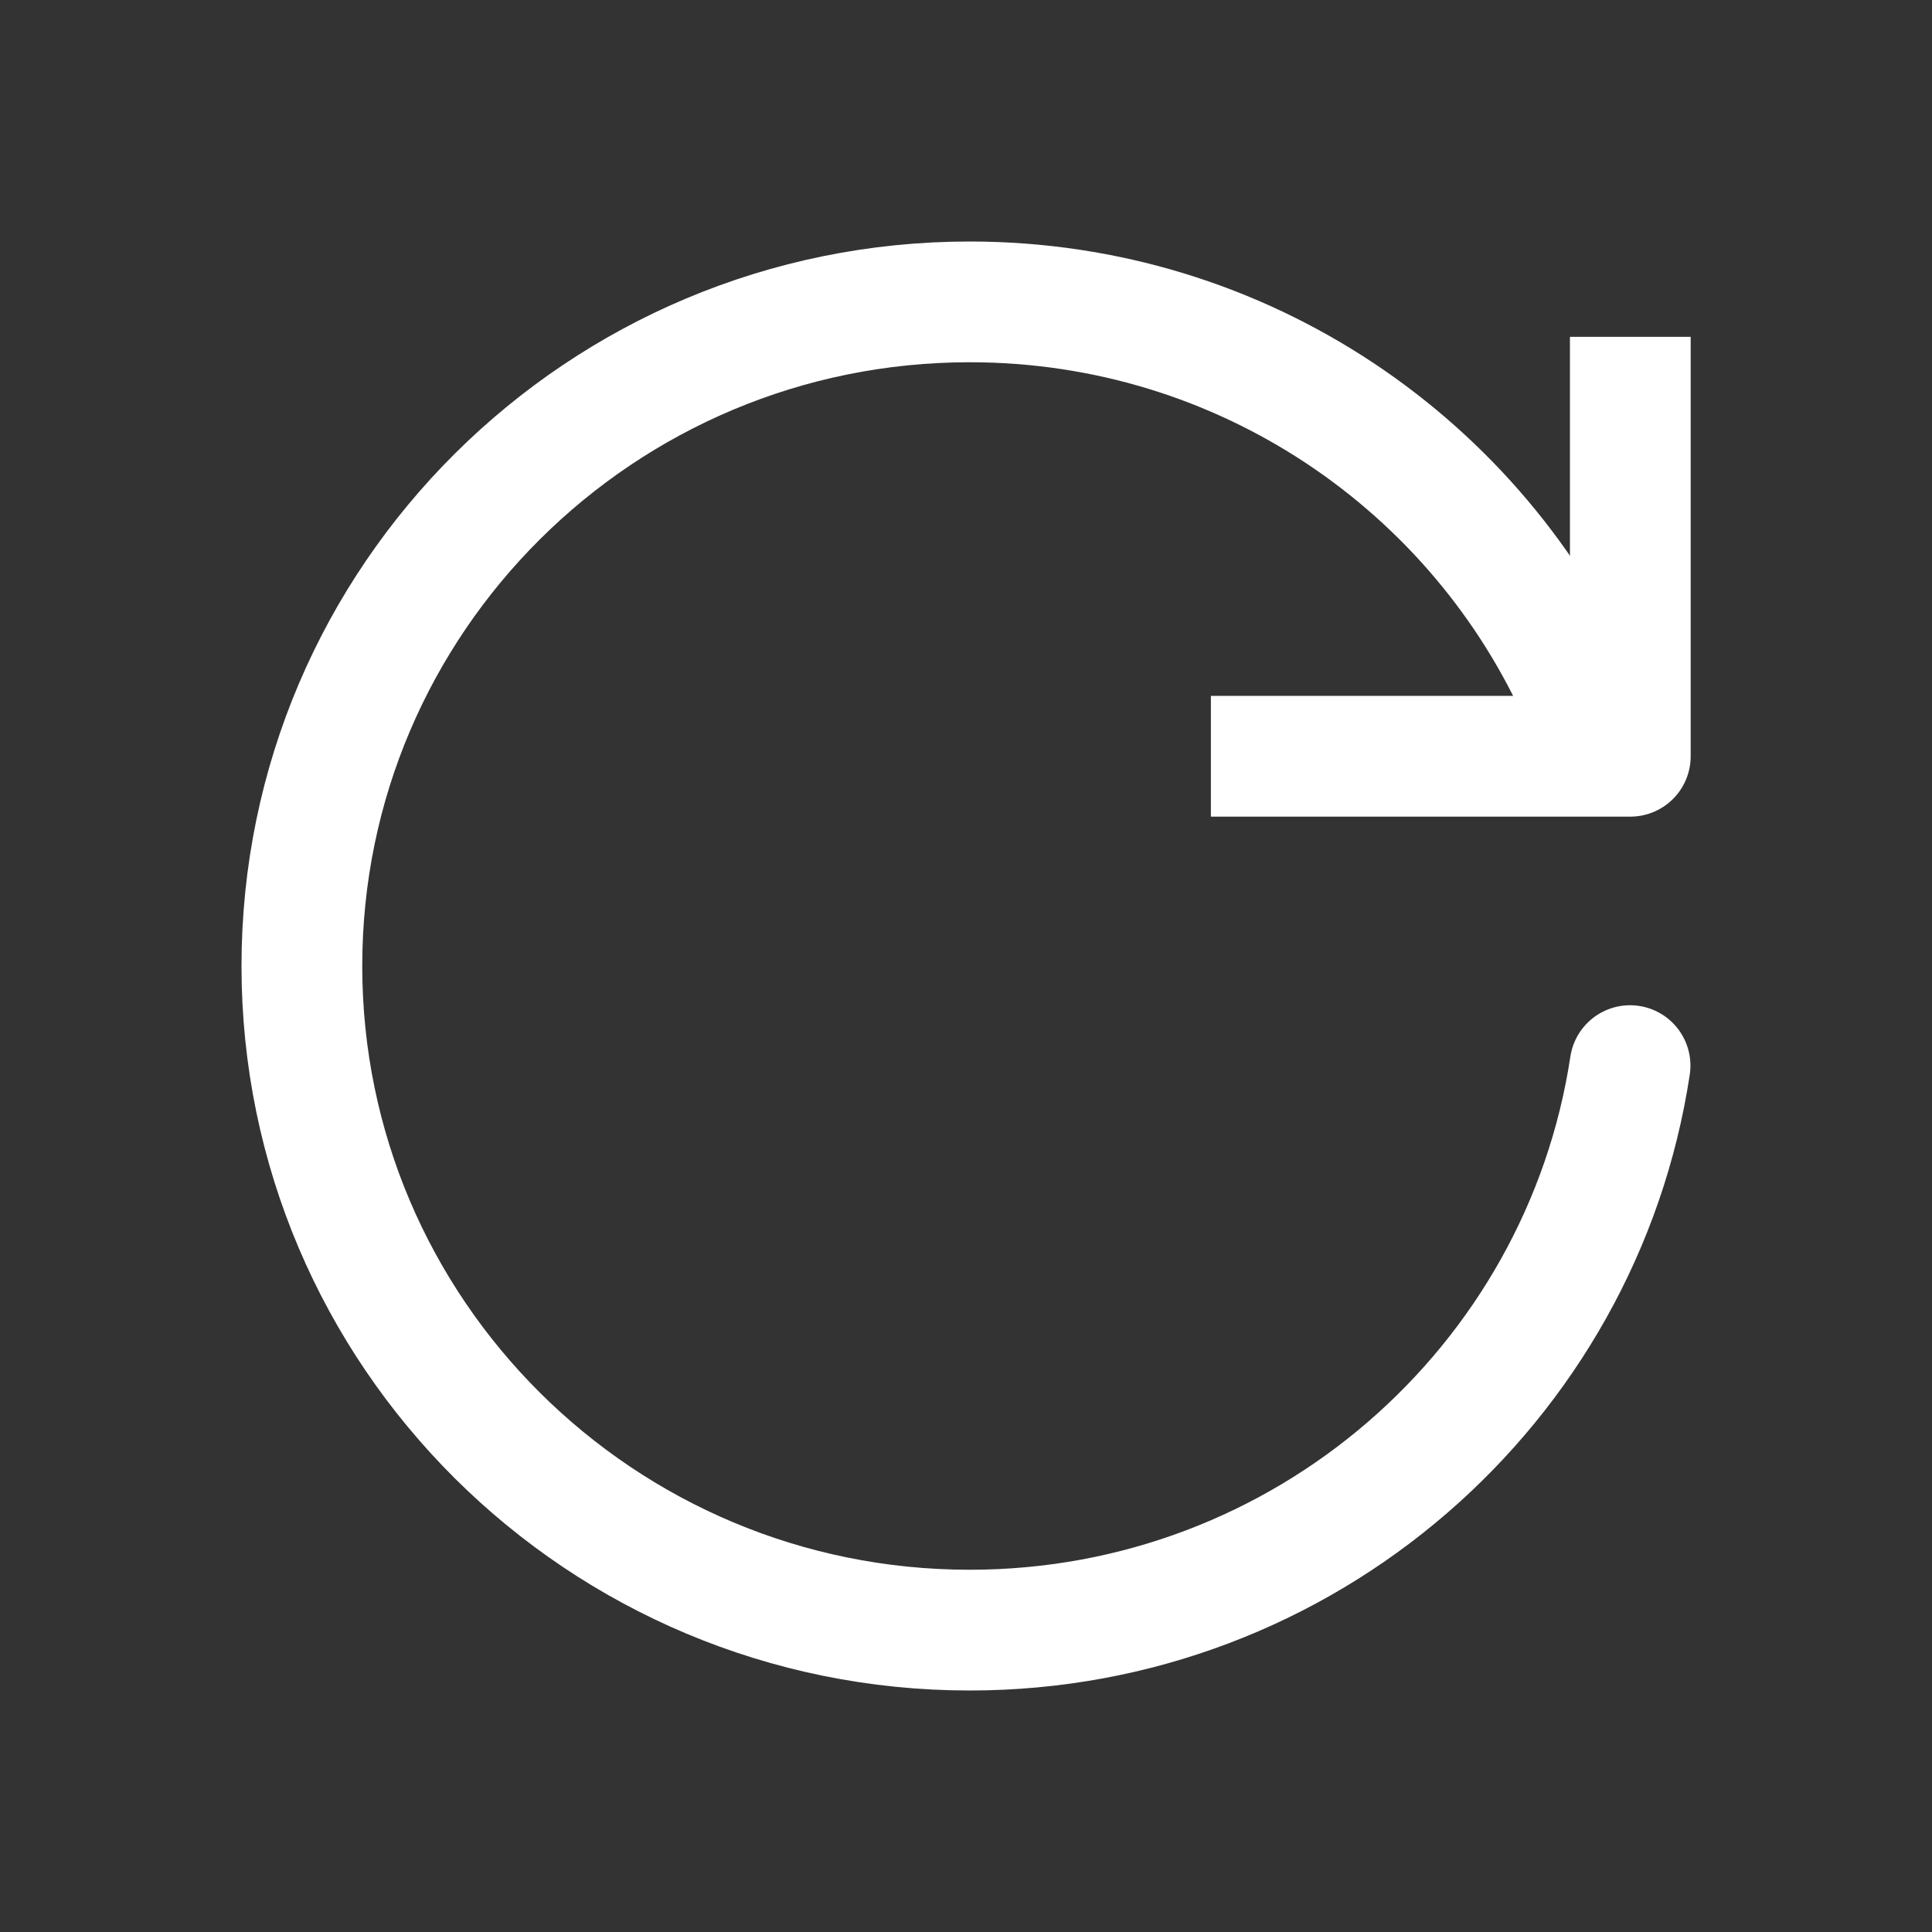 <svg width="32" height="32" viewBox="0 0 32 32" fill="none" xmlns="http://www.w3.org/2000/svg">
<rect x="0" y="0" width="32" height="32" fill="#333333" stroke="none"/>
<path d="M26.999 17.65C26.198 22.942 21.606 27 16.061 27C9.952 27 5 22.075 5 16C5 9.925 9.952 5 16.061 5C20.597 5 24.495 7.715 26.202 11.6" stroke="white" stroke-width="2" stroke-linecap="round" stroke-linejoin="round"/>
<path d="M27.003 5.579V12.526H20.056" stroke="white" stroke-width="2" stroke-linejoin="round"/>
</svg>
